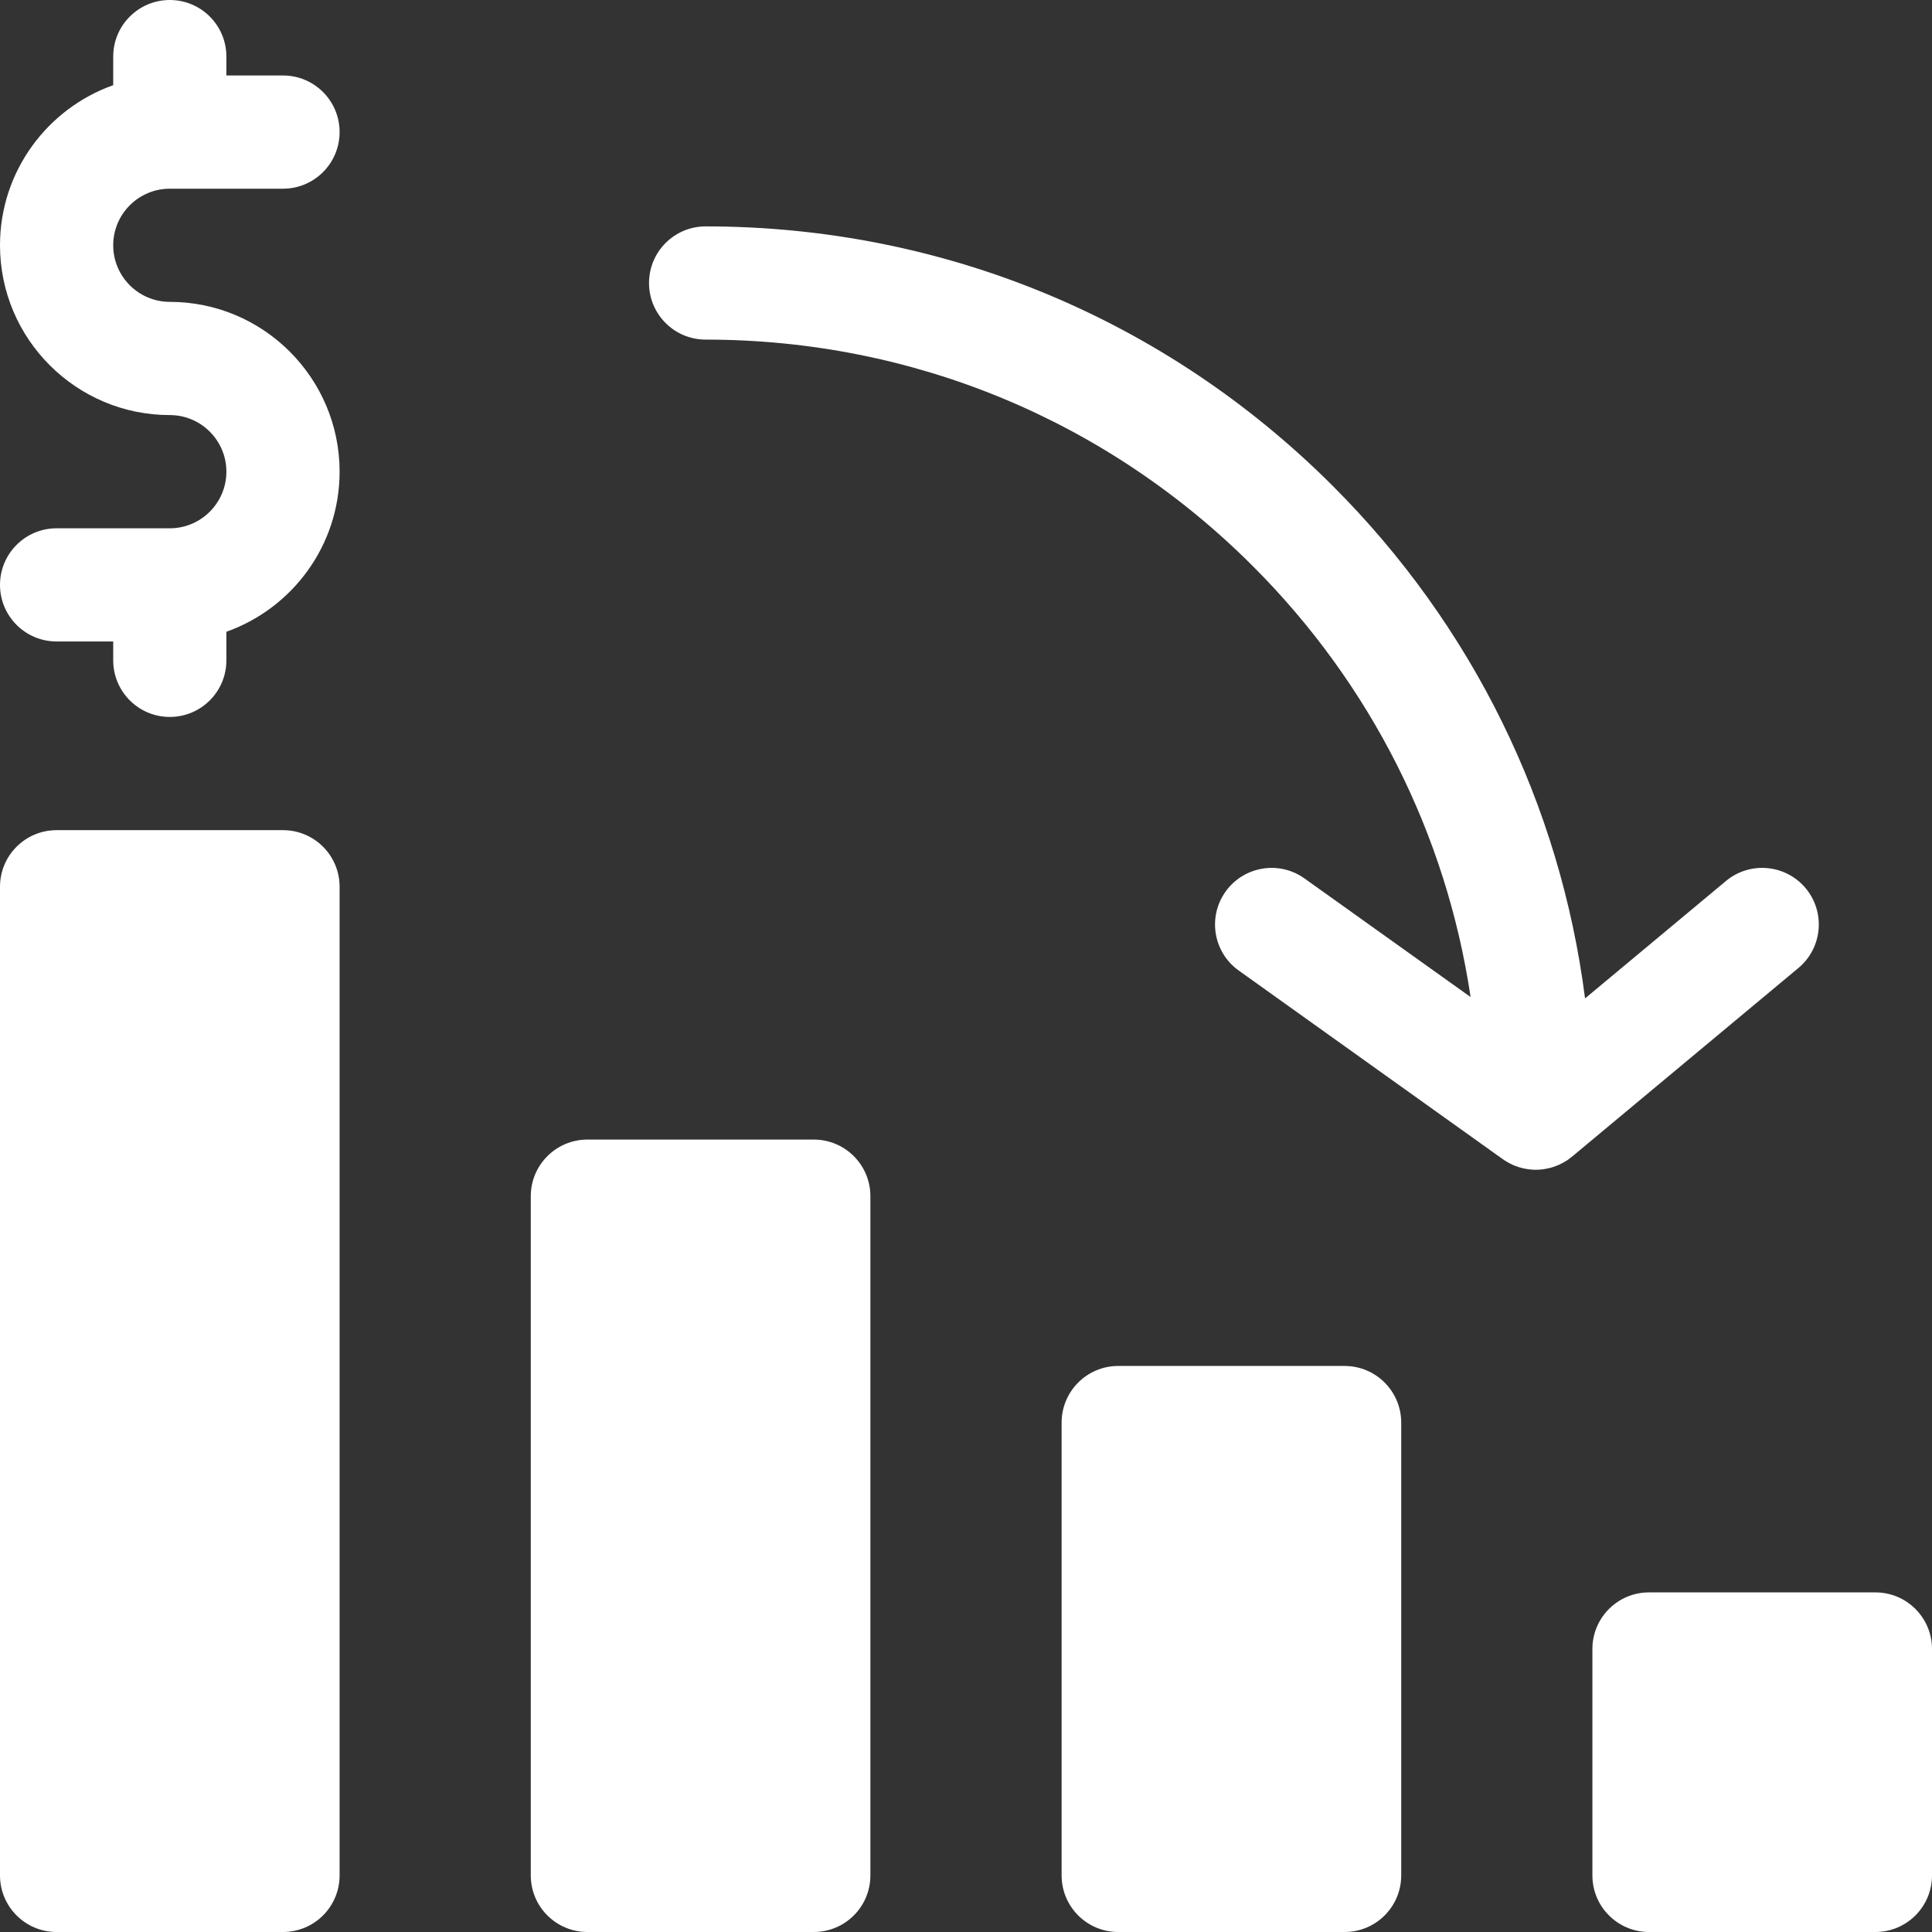 <?xml version="1.0" encoding="UTF-8"?> <svg xmlns="http://www.w3.org/2000/svg" width="45" height="45" viewBox="0 0 45 45" fill="none"><rect x="0" y="0" width="45" height="45" fill="#333333" stroke="none"/><path d="M3.955 7.031C3.228 7.031 2.637 6.44 2.637 5.713C2.637 4.986 3.228 4.395 3.955 4.395H6.592C7.32 4.395 7.91 3.804 7.91 3.076C7.91 2.348 7.32 1.758 6.592 1.758H5.273V1.318C5.273 0.59 4.683 0 3.955 0C3.227 0 2.637 0.59 2.637 1.318V1.984C1.102 2.529 0 3.994 0 5.713C0 7.894 1.774 9.668 3.955 9.668C4.682 9.668 5.273 10.259 5.273 10.986C5.273 11.713 4.682 12.305 3.955 12.305H1.318C0.59 12.305 0 12.895 0 13.623C0 14.351 0.59 14.941 1.318 14.941H2.637V15.381C2.637 16.109 3.227 16.699 3.955 16.699C4.683 16.699 5.273 16.109 5.273 15.381V14.715C6.808 14.17 7.91 12.705 7.91 10.986C7.91 8.806 6.136 7.031 3.955 7.031Z" fill="white"></path><path d="M18.955 26.543H13.682C12.954 26.543 12.363 27.133 12.363 27.861V43.682C12.363 44.41 12.954 45 13.682 45H18.955C19.683 45 20.273 44.41 20.273 43.682V27.861C20.273 27.133 19.683 26.543 18.955 26.543Z" fill="white"></path><path d="M31.318 31.816H26.045C25.317 31.816 24.727 32.407 24.727 33.135V43.682C24.727 44.41 25.317 45 26.045 45H31.318C32.047 45 32.637 44.41 32.637 43.682V33.135C32.637 32.407 32.047 31.816 31.318 31.816Z" fill="white"></path><path d="M43.682 37.09H38.408C37.68 37.09 37.09 37.68 37.09 38.408V43.682C37.09 44.41 37.68 45 38.408 45H43.682C44.41 45 45 44.41 45 43.682V38.408C45 37.68 44.41 37.09 43.682 37.09Z" fill="white"></path><path d="M6.592 19.336H1.318C0.59 19.336 0 19.926 0 20.654V43.682C0 44.41 0.59 45 1.318 45H6.592C7.32 45 7.91 44.41 7.91 43.682V20.654C7.91 19.926 7.32 19.336 6.592 19.336Z" fill="white"></path><path d="M35.943 27.234C35.967 27.231 35.992 27.227 36.016 27.222C36.035 27.219 36.053 27.215 36.072 27.21C36.092 27.206 36.113 27.2 36.133 27.195C36.153 27.189 36.172 27.183 36.191 27.177C36.21 27.17 36.23 27.163 36.249 27.155C36.267 27.148 36.286 27.141 36.304 27.133C36.323 27.125 36.342 27.115 36.361 27.105C36.379 27.097 36.396 27.088 36.412 27.079C36.432 27.068 36.451 27.056 36.471 27.044C36.486 27.035 36.501 27.026 36.516 27.016C36.537 27.001 36.557 26.985 36.578 26.969C36.589 26.96 36.602 26.952 36.613 26.942C36.614 26.942 36.615 26.941 36.615 26.941L41.889 22.546C42.448 22.08 42.524 21.249 42.058 20.689C41.592 20.13 40.76 20.054 40.201 20.52L36.919 23.255C36.341 18.747 34.306 14.582 31.044 11.319C27.145 7.421 21.956 5.273 16.436 5.273C15.707 5.273 15.117 5.864 15.117 6.592C15.117 7.32 15.707 7.91 16.436 7.91C21.252 7.91 25.778 9.783 29.179 13.184C31.935 15.94 33.687 19.434 34.253 23.223L30.385 20.461C29.793 20.037 28.97 20.175 28.546 20.767C28.123 21.36 28.26 22.183 28.853 22.606L35.005 27.001C35.01 27.004 35.016 27.007 35.021 27.011C35.034 27.02 35.047 27.028 35.06 27.037C35.08 27.049 35.1 27.062 35.12 27.073C35.134 27.081 35.149 27.089 35.164 27.097C35.185 27.108 35.206 27.118 35.227 27.128C35.242 27.134 35.255 27.141 35.27 27.147C35.304 27.161 35.339 27.174 35.374 27.185C35.385 27.188 35.396 27.191 35.407 27.194C35.434 27.202 35.462 27.209 35.489 27.215C35.503 27.218 35.518 27.221 35.532 27.223C35.559 27.229 35.585 27.232 35.612 27.236C35.625 27.237 35.638 27.239 35.651 27.24C35.691 27.244 35.731 27.246 35.771 27.246H35.772H35.772C35.813 27.246 35.854 27.244 35.895 27.24C35.911 27.238 35.927 27.236 35.943 27.234Z" fill="white"></path></svg> 